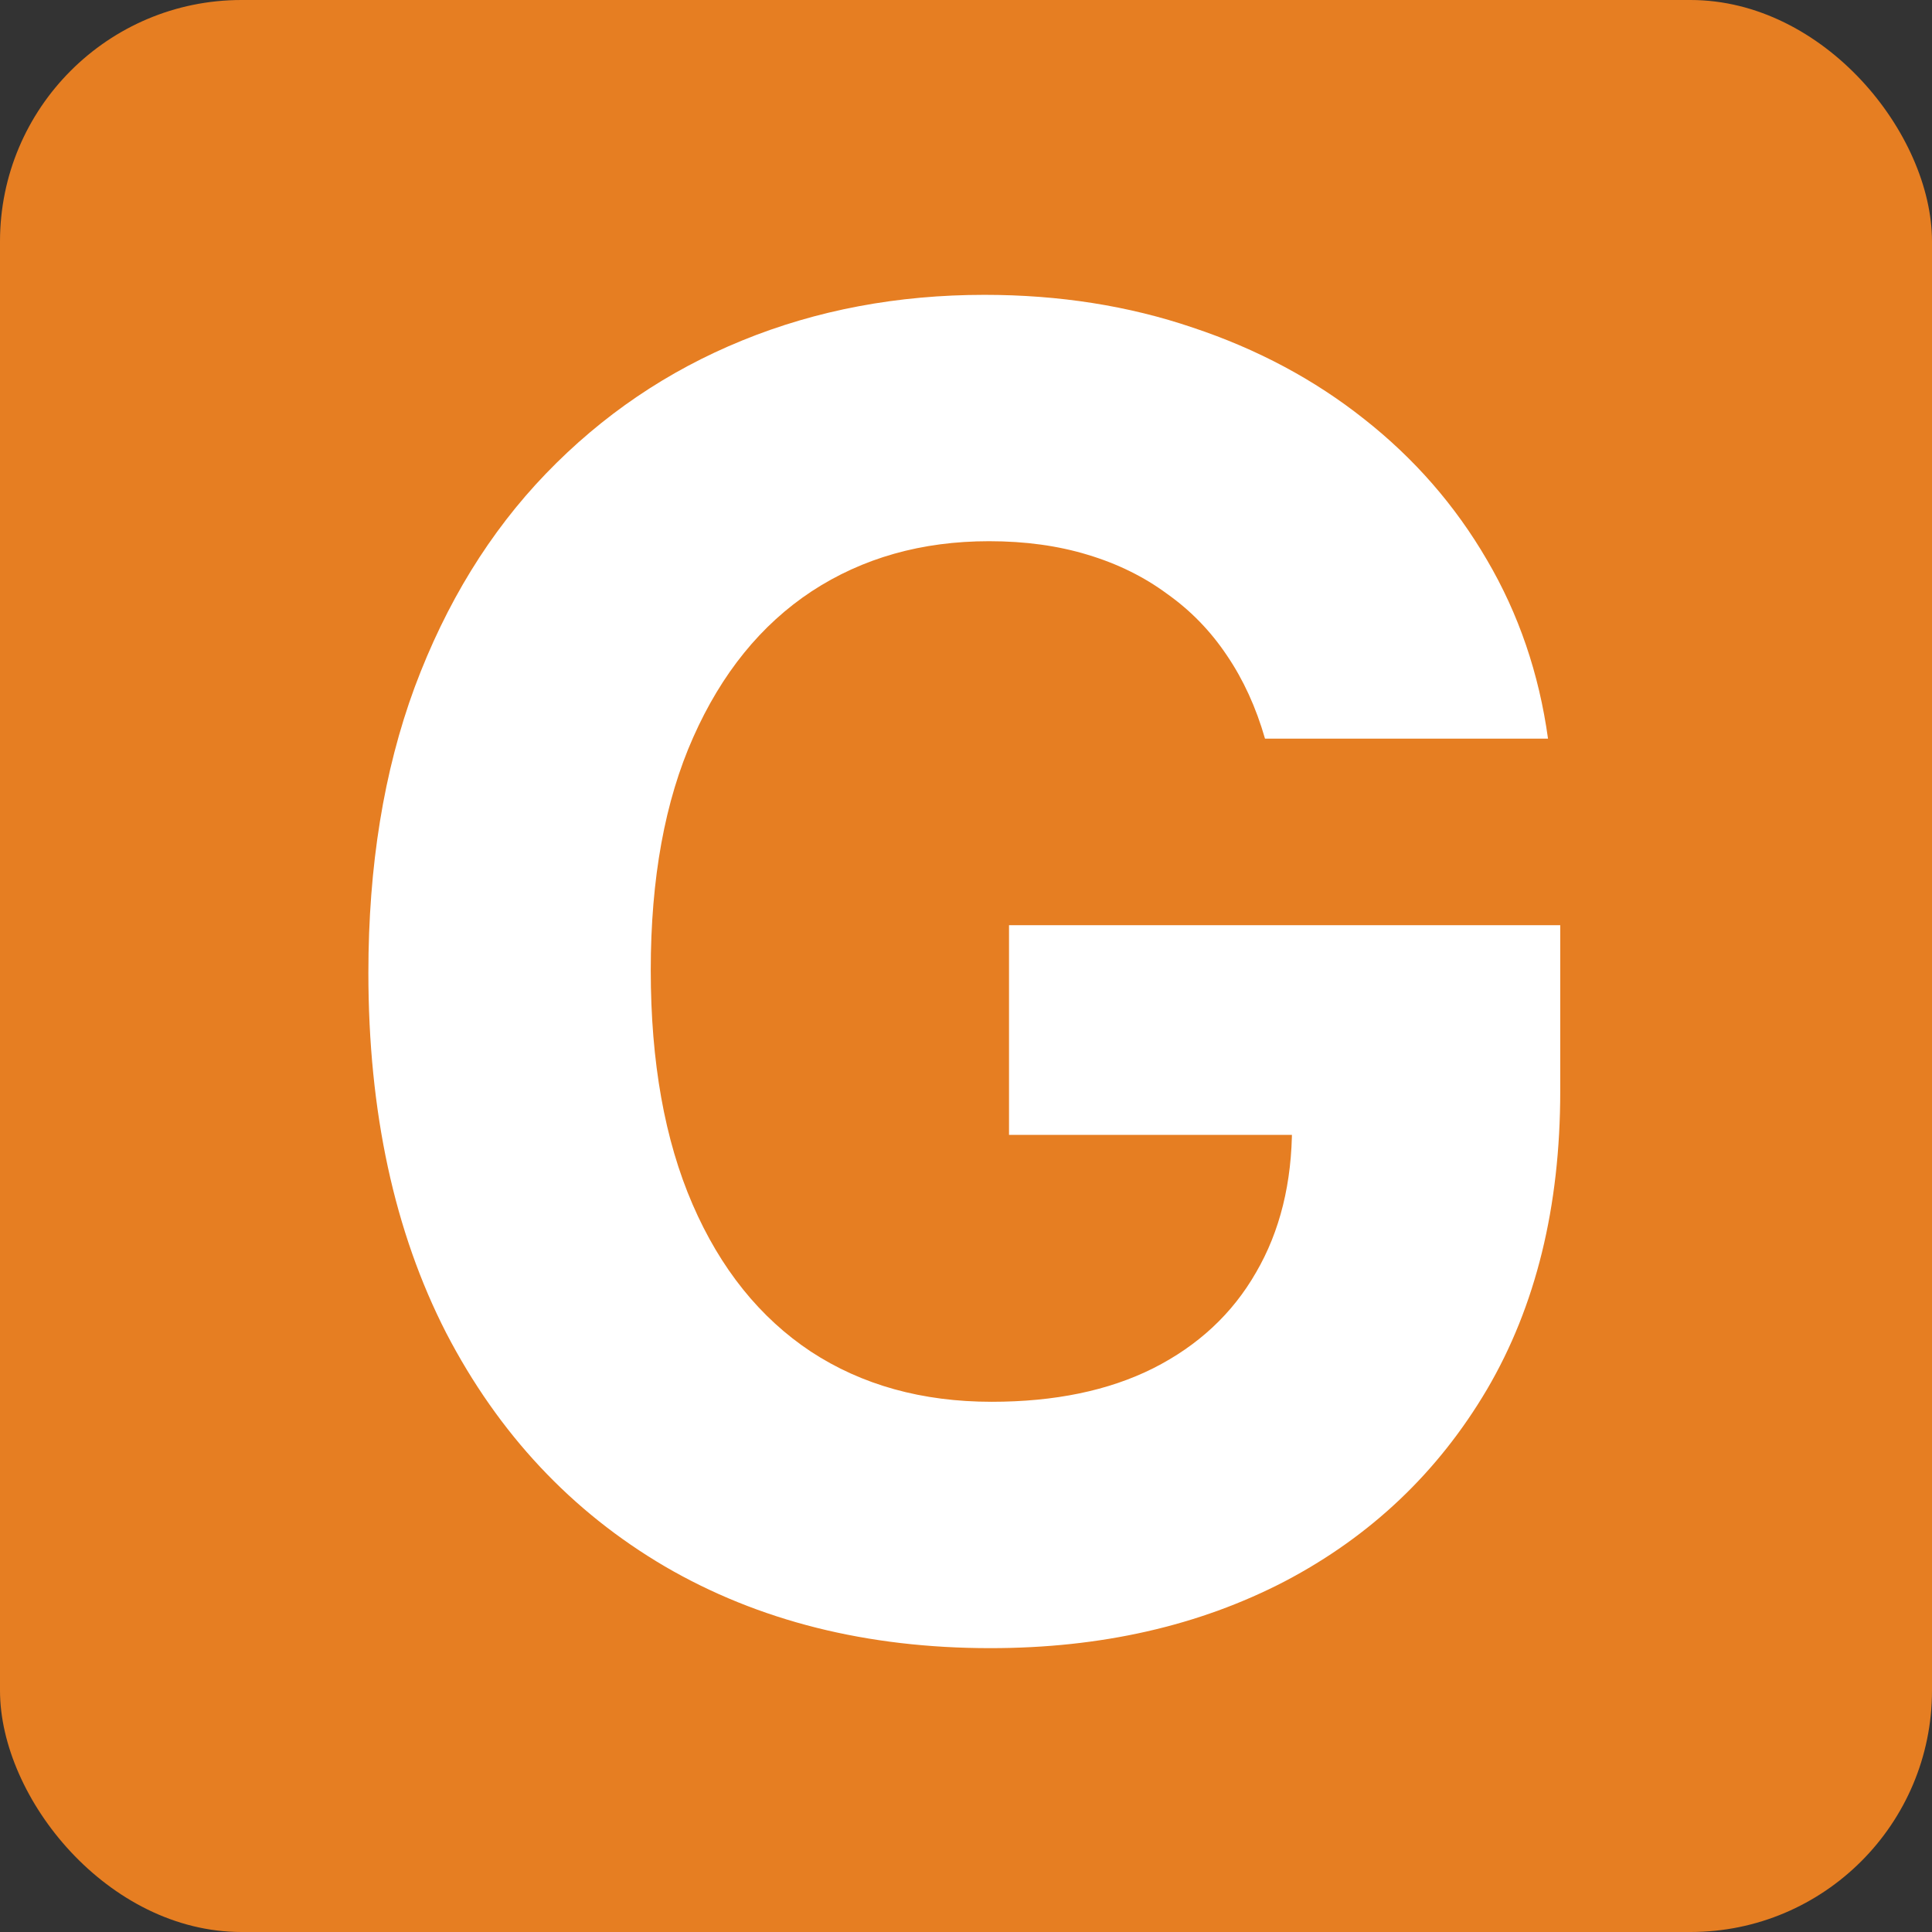 <svg width="64" height="64" viewBox="0 0 64 64" fill="none" xmlns="http://www.w3.org/2000/svg">
<rect x="0" y="0" width="64" height="64" fill="#333333" stroke="none"/>
<rect width="64" height="64" rx="8" fill="#E67E22"/>
<path d="M41.905 24.469C41.607 23.432 41.188 22.516 40.648 21.72C40.108 20.91 39.448 20.229 38.666 19.675C37.899 19.107 37.019 18.673 36.024 18.375C35.044 18.077 33.958 17.928 32.764 17.928C30.534 17.928 28.574 18.482 26.884 19.59C25.208 20.697 23.901 22.31 22.963 24.426C22.026 26.528 21.557 29.099 21.557 32.139C21.557 35.179 22.019 37.764 22.942 39.895C23.865 42.026 25.172 43.652 26.862 44.774C28.553 45.882 30.549 46.436 32.85 46.436C34.938 46.436 36.72 46.067 38.198 45.328C39.689 44.575 40.825 43.517 41.607 42.153C42.402 40.79 42.8 39.178 42.8 37.317L44.675 37.594H33.425V30.648H51.685V36.145C51.685 39.98 50.875 43.276 49.256 46.031C47.636 48.773 45.406 50.889 42.566 52.381C39.725 53.858 36.472 54.597 32.807 54.597C28.716 54.597 25.122 53.695 22.026 51.891C18.929 50.072 16.514 47.494 14.781 44.156C13.063 40.804 12.203 36.827 12.203 32.224C12.203 28.688 12.715 25.534 13.737 22.764C14.774 19.98 16.223 17.622 18.084 15.69C19.945 13.758 22.111 12.288 24.583 11.28C27.054 10.271 29.732 9.767 32.615 9.767C35.087 9.767 37.388 10.129 39.519 10.854C41.649 11.564 43.538 12.572 45.186 13.879C46.848 15.186 48.205 16.741 49.256 18.546C50.307 20.335 50.982 22.31 51.28 24.469H41.905Z" fill="white"/>
</svg>
